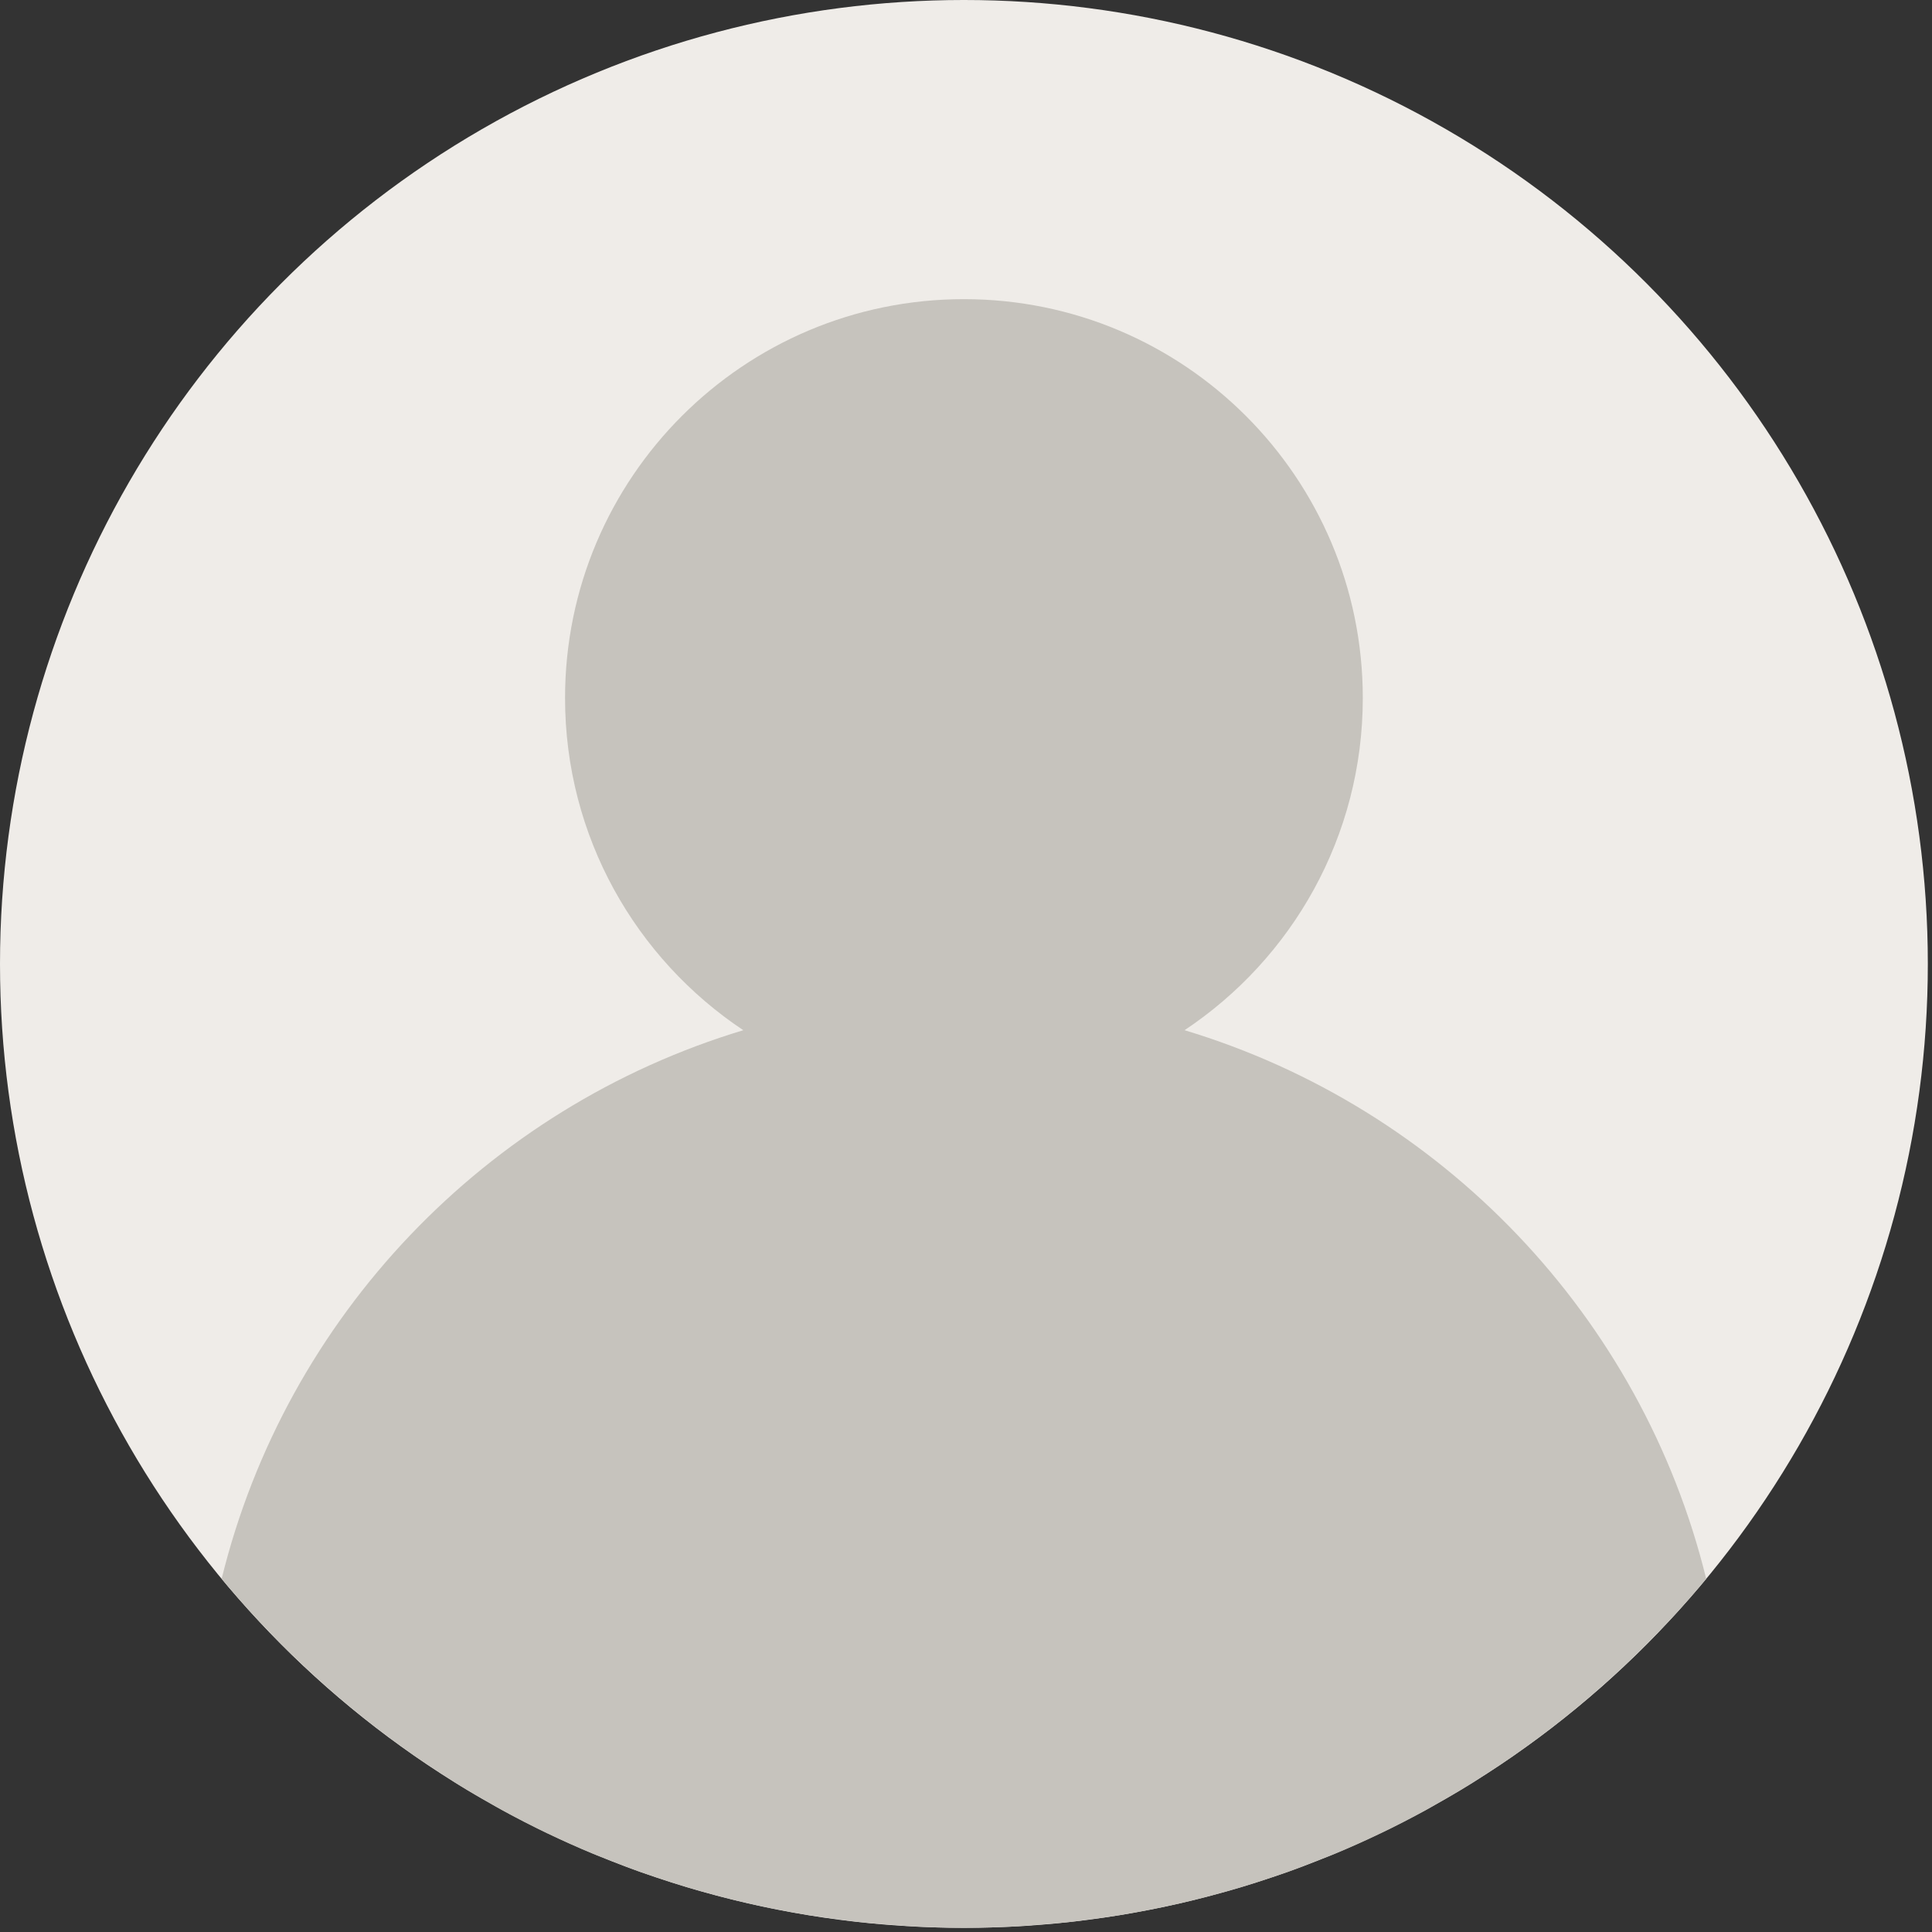 <?xml version="1.0" encoding="UTF-8"?>
<svg width="100px" height="100px" viewBox="0 0 100 100" version="1.1" xmlns="http://www.w3.org/2000/svg" xmlns:xlink="http://www.w3.org/1999/xlink">
    <rect x="0" y="0" width="100" height="100" fill="#333333" stroke="none"/>
    <!-- Generator: Sketch 63.1 (92452) - https://sketch.com -->
    <title>profile-user</title>
    <desc>Created with Sketch.</desc>
    <g id="YoYo-Front-End" stroke="none" stroke-width="1" fill="none" fill-rule="evenodd">
        <g id="profile-user" fill-rule="nonzero">
            <g id="Group" transform="translate(64.086, 96.129)" fill="#F9EDE0">
                <path d="M1.693,1.058 C1.173,1.234 0.65,1.404 0.124,1.56 C0.652,1.402 1.173,1.232 1.693,1.058 Z" id="Path"></path>
                <path d="M4.299,0.102 C3.738,0.325 3.178,0.545 2.606,0.748 C3.178,0.544 3.74,0.325 4.299,0.102 Z" id="Path"></path>
            </g>
            <circle id="Oval" fill="#EFECE8" cx="49.892" cy="49.892" r="49.892"></circle>
            <g id="Group" transform="translate(28.172, 94.624)" fill="#F9EDE0">
                <path d="M35.031,3.351 C34.522,3.492 34.009,3.627 33.492,3.752 C34.009,3.627 34.522,3.492 35.031,3.351 Z" id="Path"></path>
                <path d="M18.106,5.017 C17.497,4.974 16.889,4.927 16.289,4.862 C16.891,4.927 17.498,4.974 18.106,5.017 Z" id="Path"></path>
                <path d="M9.948,3.751 C9.431,3.625 8.919,3.491 8.408,3.35 C8.919,3.492 9.431,3.627 9.948,3.751 Z" id="Path"></path>
                <path d="M15.257,4.731 C14.711,4.661 14.168,4.587 13.628,4.499 C14.166,4.587 14.711,4.659 15.257,4.731 Z" id="Path"></path>
                <path d="M21.72,5.161 C20.802,5.161 19.892,5.132 18.985,5.084 C19.892,5.132 20.802,5.161 21.72,5.161 Z" id="Path"></path>
                <path d="M12.563,4.308 C12.04,4.212 11.518,4.108 11.002,3.995 C11.518,4.108 12.04,4.212 12.563,4.308 Z" id="Path"></path>
                <path d="M2.496,1.318 C1.72,0.993 0.953,0.652 0.198,0.291 C0.955,0.652 1.722,0.994 2.496,1.318 Z" id="Path"></path>
                <path d="M4.919,2.254 C4.349,2.049 3.787,1.831 3.226,1.607 C3.787,1.831 4.349,2.049 4.919,2.254 Z" id="Path"></path>
                <path d="M24.456,5.084 C23.549,5.132 22.639,5.161 21.72,5.161 C22.639,5.161 23.549,5.132 24.456,5.084 Z" id="Path"></path>
                <path d="M27.152,4.862 C26.55,4.927 25.942,4.974 25.335,5.017 C25.942,4.974 26.55,4.927 27.152,4.862 Z" id="Path"></path>
                <path d="M32.44,3.995 C31.923,4.108 31.403,4.212 30.88,4.308 C31.401,4.212 31.923,4.108 32.44,3.995 Z" id="Path"></path>
                <path d="M29.815,4.497 C29.275,4.585 28.731,4.659 28.186,4.729 C28.729,4.659 29.275,4.587 29.815,4.497 Z" id="Path"></path>
                <path d="M43.233,0.294 C42.481,0.654 41.717,0.994 40.945,1.318 C41.717,0.994 42.481,0.655 43.233,0.294 Z" id="Path"></path>
                <path d="M7.403,3.066 C6.875,2.908 6.354,2.737 5.834,2.563 C6.354,2.737 6.875,2.908 7.403,3.066 Z" id="Path"></path>
                <path d="M40.945,1.318 C40.704,1.419 40.458,1.509 40.215,1.605 C40.456,1.509 40.702,1.419 40.945,1.318 Z" id="Path"></path>
                <path d="M43.302,0.263 C43.279,0.274 43.255,0.284 43.233,0.294 C43.255,0.284 43.279,0.275 43.302,0.263 Z" id="Path"></path>
                <path d="M11,3.995 C10.648,3.917 10.297,3.837 9.948,3.752 C10.297,3.837 10.648,3.917 11,3.995 Z" id="Path"></path>
                <path d="M13.626,4.497 C13.27,4.439 12.915,4.373 12.561,4.308 C12.917,4.373 13.27,4.44 13.626,4.497 Z" id="Path"></path>
                <path d="M18.985,5.084 C18.691,5.068 18.398,5.037 18.106,5.017 C18.4,5.037 18.691,5.068 18.985,5.084 Z" id="Path"></path>
                <path d="M16.289,4.862 C15.943,4.824 15.601,4.776 15.257,4.731 C15.601,4.776 15.943,4.824 16.289,4.862 Z" id="Path"></path>
                <path d="M0.2,0.291 C0.181,0.282 0.16,0.274 0.141,0.265 C0.16,0.274 0.181,0.282 0.2,0.291 Z" id="Path"></path>
                <path d="M25.335,5.017 C25.041,5.037 24.75,5.068 24.456,5.084 C24.75,5.068 25.041,5.037 25.335,5.017 Z" id="Path"></path>
                <path d="M36.038,3.066 C35.704,3.166 35.369,3.258 35.031,3.351 C35.369,3.258 35.704,3.166 36.038,3.066 Z" id="Path"></path>
                <path d="M38.522,2.254 C38.219,2.362 37.913,2.46 37.609,2.563 C37.913,2.46 38.219,2.362 38.522,2.254 Z" id="Path"></path>
                <path d="M3.228,1.607 C2.985,1.511 2.739,1.419 2.498,1.32 C2.739,1.419 2.985,1.509 3.228,1.607 Z" id="Path"></path>
                <path d="M5.834,2.563 C5.529,2.46 5.222,2.362 4.92,2.254 C5.222,2.362 5.528,2.46 5.834,2.563 Z" id="Path"></path>
                <path d="M28.184,4.731 C27.84,4.776 27.498,4.826 27.152,4.862 C27.498,4.824 27.84,4.776 28.184,4.731 Z" id="Path"></path>
                <path d="M33.493,3.751 C33.144,3.835 32.793,3.916 32.44,3.993 C32.793,3.917 33.144,3.837 33.493,3.751 Z" id="Path"></path>
                <path d="M30.878,4.308 C30.524,4.373 30.171,4.44 29.813,4.497 C30.171,4.44 30.524,4.373 30.878,4.308 Z" id="Path"></path>
                <path d="M8.409,3.351 C8.074,3.258 7.737,3.166 7.403,3.066 C7.737,3.166 8.072,3.258 8.409,3.351 Z" id="Path"></path>
            </g>
            <path d="M61.313,53.323 C66.871,49.622 70.538,43.307 70.538,36.129 C70.538,24.728 61.294,15.484 49.892,15.484 C38.491,15.484 29.247,24.728 29.247,36.129 C29.247,43.307 32.914,49.622 38.472,53.323 C38.472,53.323 38.474,53.325 38.476,53.325 C38.474,53.325 38.474,53.323 38.474,53.323 C25.168,57.333 14.808,68.132 11.472,81.719 L11.474,81.72 C12.017,82.376 12.582,83.016 13.158,83.644 C13.297,83.797 13.443,83.943 13.586,84.093 C14.03,84.564 14.479,85.029 14.94,85.483 C15.131,85.671 15.326,85.851 15.52,86.035 C15.947,86.441 16.378,86.842 16.819,87.233 C17.037,87.425 17.259,87.616 17.48,87.806 C17.911,88.175 18.348,88.538 18.794,88.893 C19.028,89.08 19.264,89.265 19.499,89.449 C19.95,89.796 20.408,90.133 20.871,90.464 C21.11,90.634 21.345,90.808 21.588,90.975 C22.077,91.312 22.574,91.635 23.074,91.955 C23.3,92.098 23.52,92.246 23.747,92.387 C24.325,92.743 24.914,93.084 25.507,93.418 C25.664,93.505 25.817,93.6 25.975,93.686 C26.742,94.106 27.522,94.508 28.313,94.889 C28.332,94.897 28.353,94.906 28.372,94.914 C29.127,95.276 29.894,95.618 30.67,95.942 C30.911,96.043 31.157,96.132 31.4,96.229 C31.96,96.452 32.521,96.673 33.092,96.876 C33.395,96.984 33.702,97.082 34.006,97.185 C34.526,97.361 35.049,97.531 35.575,97.688 C35.909,97.788 36.244,97.88 36.582,97.973 C37.091,98.114 37.603,98.249 38.121,98.374 C38.471,98.458 38.822,98.539 39.174,98.617 C39.692,98.73 40.212,98.834 40.735,98.93 C41.089,98.995 41.442,99.062 41.8,99.119 C42.34,99.207 42.883,99.281 43.429,99.351 C43.773,99.396 44.115,99.446 44.461,99.482 C45.063,99.548 45.671,99.594 46.278,99.637 C46.572,99.658 46.863,99.689 47.157,99.704 C48.064,99.756 48.974,99.785 49.892,99.785 C50.811,99.785 51.721,99.756 52.628,99.708 C52.922,99.692 53.215,99.661 53.507,99.64 C54.116,99.597 54.723,99.551 55.324,99.486 C55.67,99.448 56.012,99.4 56.356,99.355 C56.902,99.284 57.445,99.21 57.985,99.123 C58.342,99.064 58.696,98.999 59.05,98.933 C59.573,98.837 60.095,98.734 60.611,98.62 C60.963,98.543 61.314,98.462 61.664,98.378 C62.18,98.252 62.692,98.118 63.203,97.977 C63.539,97.884 63.876,97.791 64.21,97.691 C64.738,97.533 65.259,97.363 65.779,97.189 C66.083,97.086 66.391,96.988 66.692,96.879 C67.262,96.674 67.825,96.456 68.385,96.232 C68.628,96.136 68.874,96.045 69.115,95.945 C69.887,95.622 70.651,95.283 71.403,94.921 C71.425,94.911 71.449,94.901 71.472,94.89 C72.263,94.51 73.043,94.108 73.81,93.688 C73.968,93.602 74.121,93.507 74.278,93.419 C74.871,93.086 75.46,92.745 76.038,92.389 C76.265,92.249 76.487,92.102 76.711,91.957 C77.211,91.637 77.708,91.312 78.197,90.976 C78.438,90.809 78.675,90.637 78.914,90.465 C79.377,90.133 79.835,89.796 80.286,89.45 C80.523,89.268 80.757,89.082 80.991,88.895 C81.435,88.54 81.874,88.177 82.305,87.807 C82.527,87.618 82.749,87.427 82.966,87.234 C83.406,86.844 83.838,86.443 84.265,86.037 C84.458,85.853 84.654,85.671 84.845,85.485 C85.306,85.031 85.757,84.566 86.199,84.095 C86.34,83.943 86.486,83.797 86.627,83.646 C87.203,83.018 87.768,82.378 88.311,81.722 L88.313,81.72 C84.979,68.132 74.618,57.333 61.313,53.323 Z" id="Path" fill="#C6C3BD"></path>
        </g>
    </g>
</svg>